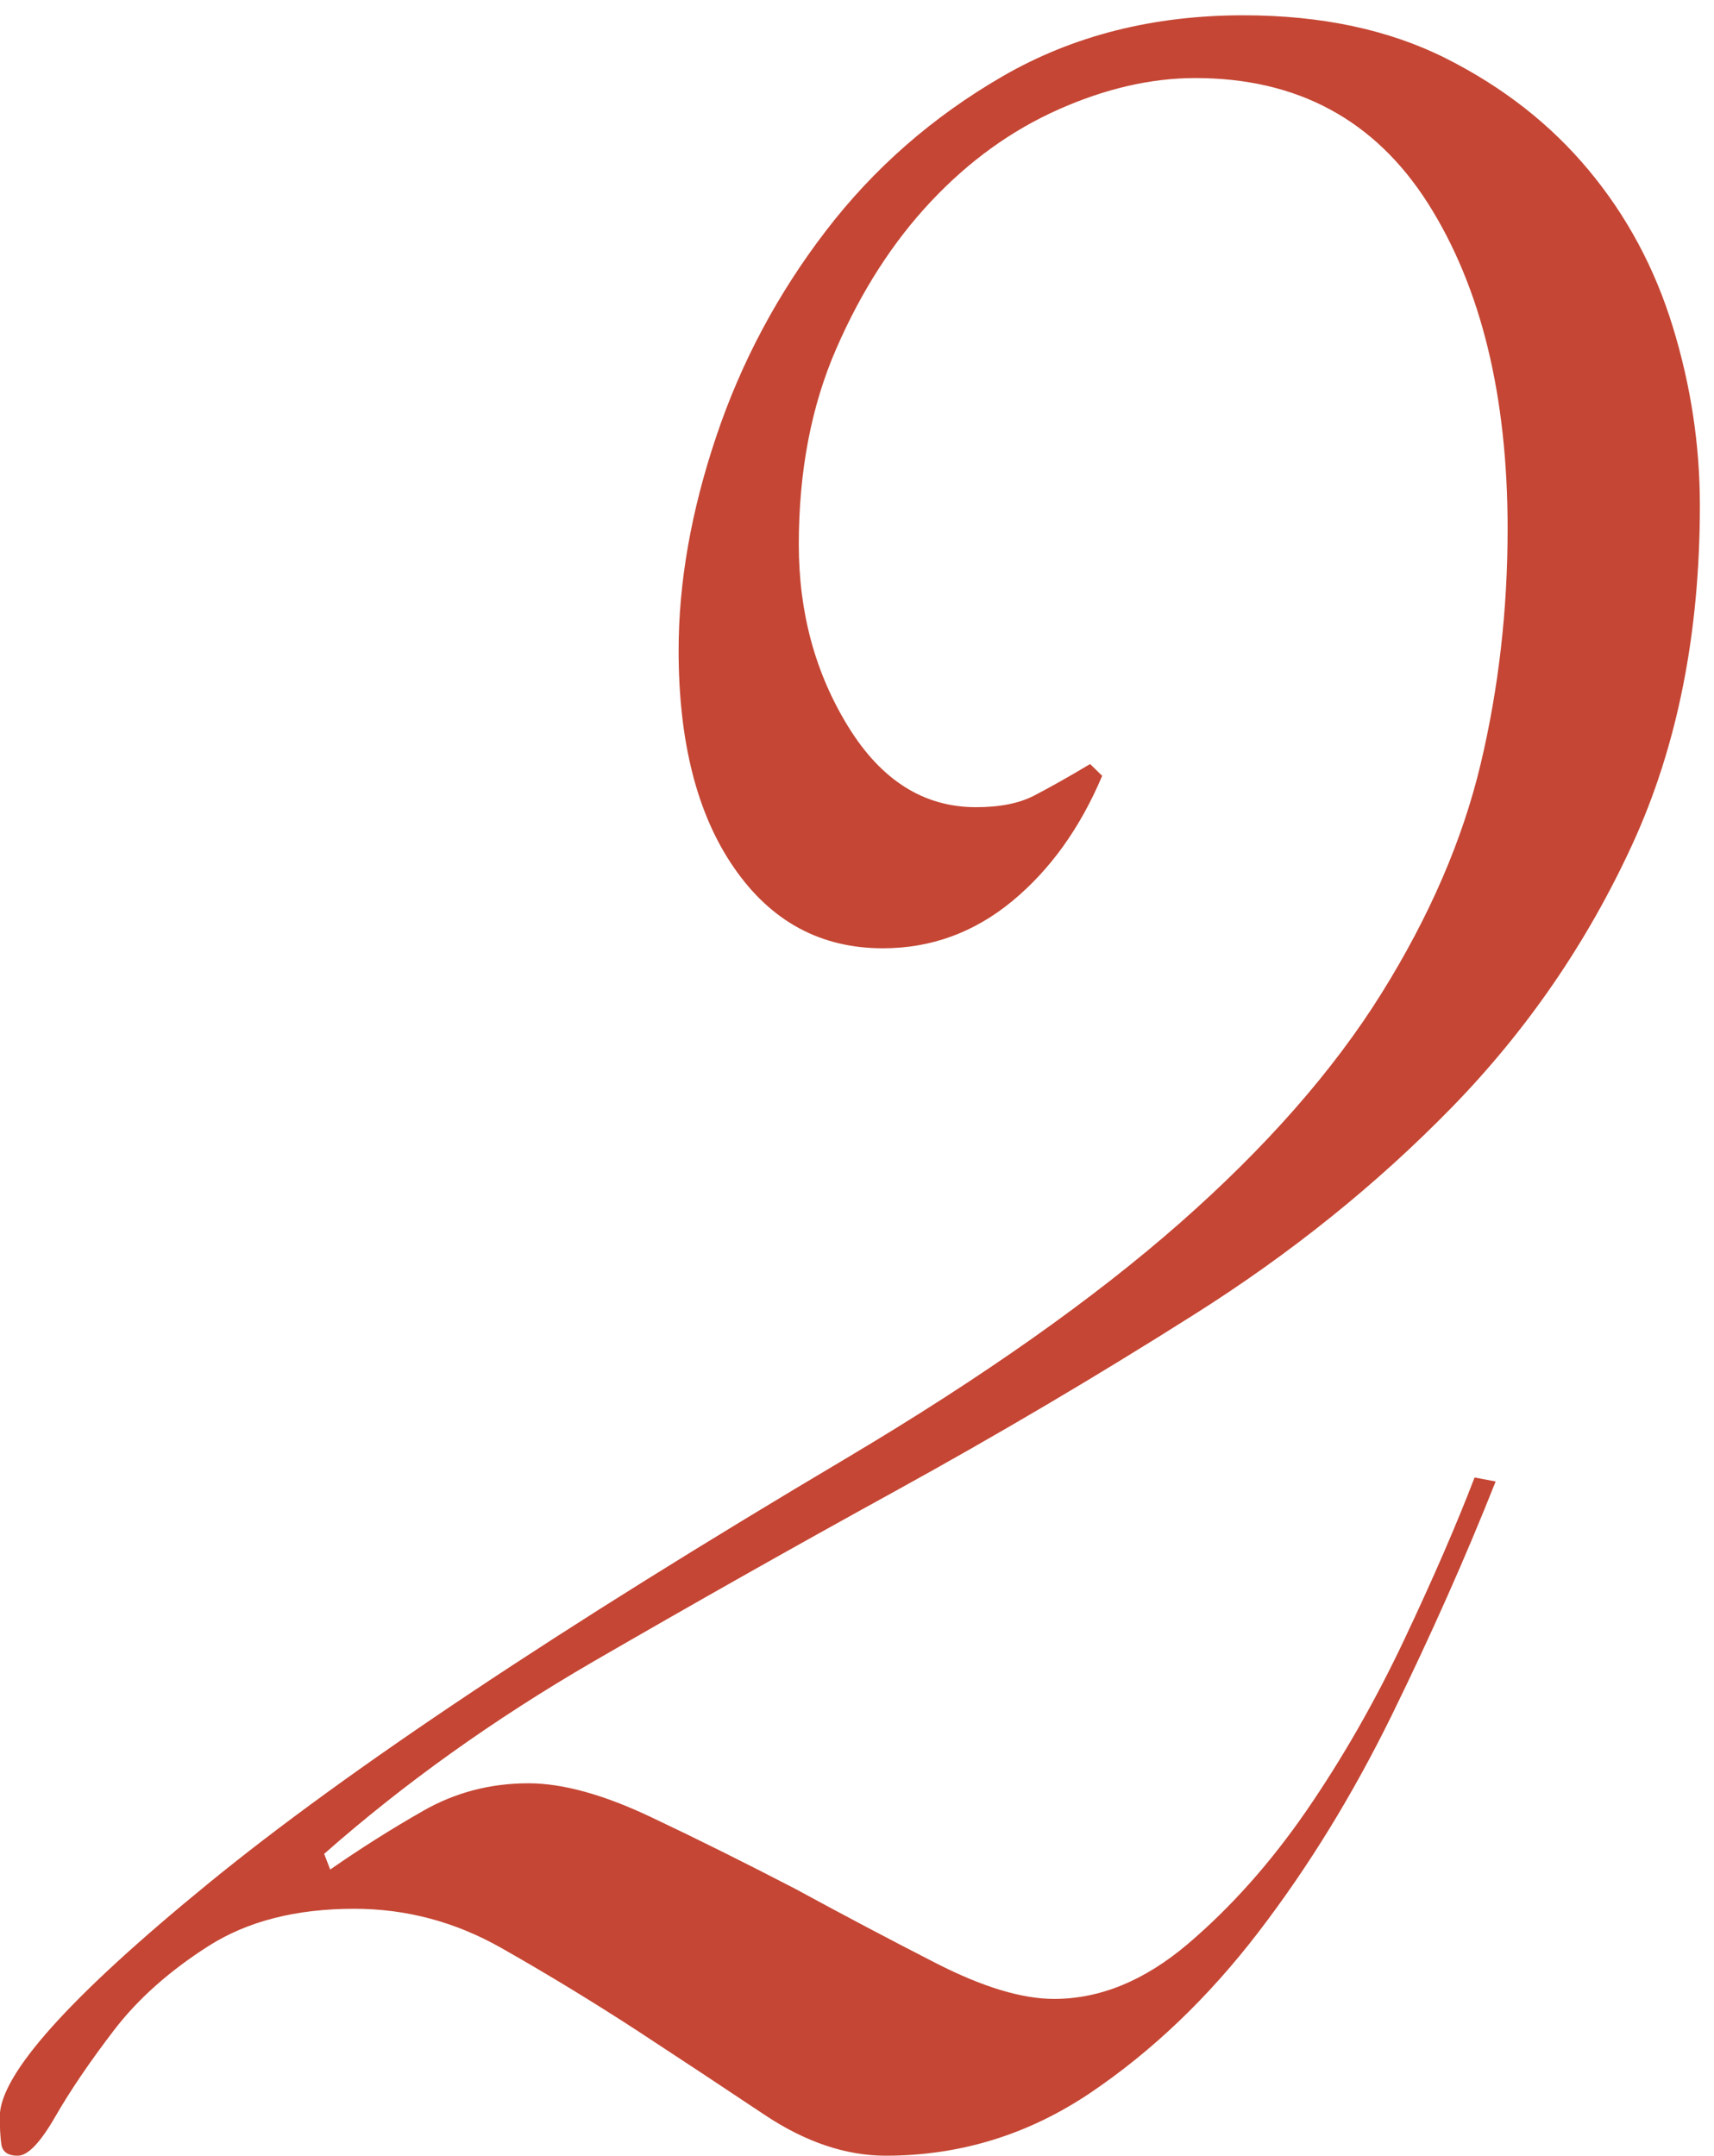 <svg
		xmlns="http://www.w3.org/2000/svg"
		xmlns:xlink="http://www.w3.org/1999/xlink"
		width="66px" height="83px">
	<path fill-rule="evenodd"  fill="rgb(197, 70, 52)"
		  d="M62.855,32.508 C61.120,36.281 58.804,39.654 55.914,42.621 C53.023,45.588 49.707,48.258 45.966,50.617 C42.225,52.985 38.391,55.247 34.460,57.411 C30.526,59.574 26.653,61.764 22.835,63.974 C19.017,66.190 15.565,68.653 12.482,71.370 L12.715,71.974 C13.871,71.170 15.067,70.413 16.299,69.711 C17.532,69.007 18.884,68.653 20.350,68.653 C21.659,68.653 23.220,69.083 25.031,69.937 C26.842,70.794 28.712,71.724 30.643,72.727 C32.493,73.734 34.304,74.690 36.078,75.597 C37.852,76.500 39.354,76.954 40.590,76.954 C42.361,76.954 44.075,76.250 45.737,74.840 C47.392,73.433 48.917,71.724 50.305,69.711 C51.691,67.697 52.943,65.510 54.063,63.144 C55.179,60.783 56.086,58.693 56.781,56.880 L57.592,57.034 C56.435,59.951 55.103,62.944 53.601,66.014 C52.096,69.083 50.382,71.874 48.455,74.387 C46.524,76.903 44.365,78.967 41.976,80.577 C39.587,82.183 36.962,82.990 34.111,82.990 C32.570,82.990 31.008,82.464 29.427,81.407 C27.845,80.351 26.207,79.269 24.513,78.160 C22.815,77.057 21.081,76.000 19.306,74.994 C17.532,73.987 15.645,73.484 13.641,73.484 C11.402,73.484 9.535,73.960 8.030,74.917 C6.528,75.874 5.312,76.954 4.388,78.160 C3.461,79.370 2.710,80.477 2.132,81.480 C1.554,82.487 1.072,82.990 0.687,82.990 C0.298,82.990 0.089,82.840 0.049,82.536 C0.009,82.236 -0.008,81.883 -0.008,81.480 C-0.008,79.873 2.670,76.881 8.030,72.504 C13.389,68.124 21.582,62.667 32.609,56.127 C37.852,53.011 42.132,49.991 45.448,47.071 C48.760,44.154 51.345,41.211 53.196,38.244 C55.047,35.277 56.319,32.334 57.014,29.414 C57.708,26.498 58.053,23.478 58.053,20.362 C58.053,15.228 57.030,11.055 54.990,7.835 C52.943,4.615 49.957,3.005 46.026,3.005 C44.328,3.005 42.574,3.408 40.763,4.212 C38.949,5.018 37.311,6.198 35.846,7.758 C34.380,9.318 33.168,11.205 32.204,13.419 C31.237,15.632 30.759,18.148 30.759,20.965 C30.759,23.581 31.394,25.922 32.666,27.981 C33.939,30.045 35.577,31.075 37.580,31.075 C38.507,31.075 39.258,30.925 39.836,30.621 C40.414,30.321 41.128,29.921 41.976,29.414 L42.441,29.868 C41.590,31.881 40.434,33.491 38.969,34.698 C37.504,35.905 35.846,36.507 33.995,36.507 C31.606,36.507 29.696,35.478 28.270,33.414 C26.842,31.355 26.131,28.561 26.131,25.038 C26.131,22.425 26.612,19.681 27.576,16.815 C28.539,13.945 29.948,11.305 31.799,8.892 C33.650,6.475 35.922,4.488 38.623,2.928 C41.321,1.372 44.404,0.589 47.876,0.589 C50.883,0.589 53.485,1.145 55.681,2.249 C57.881,3.358 59.711,4.791 61.176,6.552 C62.642,8.311 63.722,10.325 64.416,12.589 C65.110,14.852 65.456,17.141 65.456,19.454 C65.456,24.385 64.589,28.734 62.855,32.508 Z"/>
</svg>